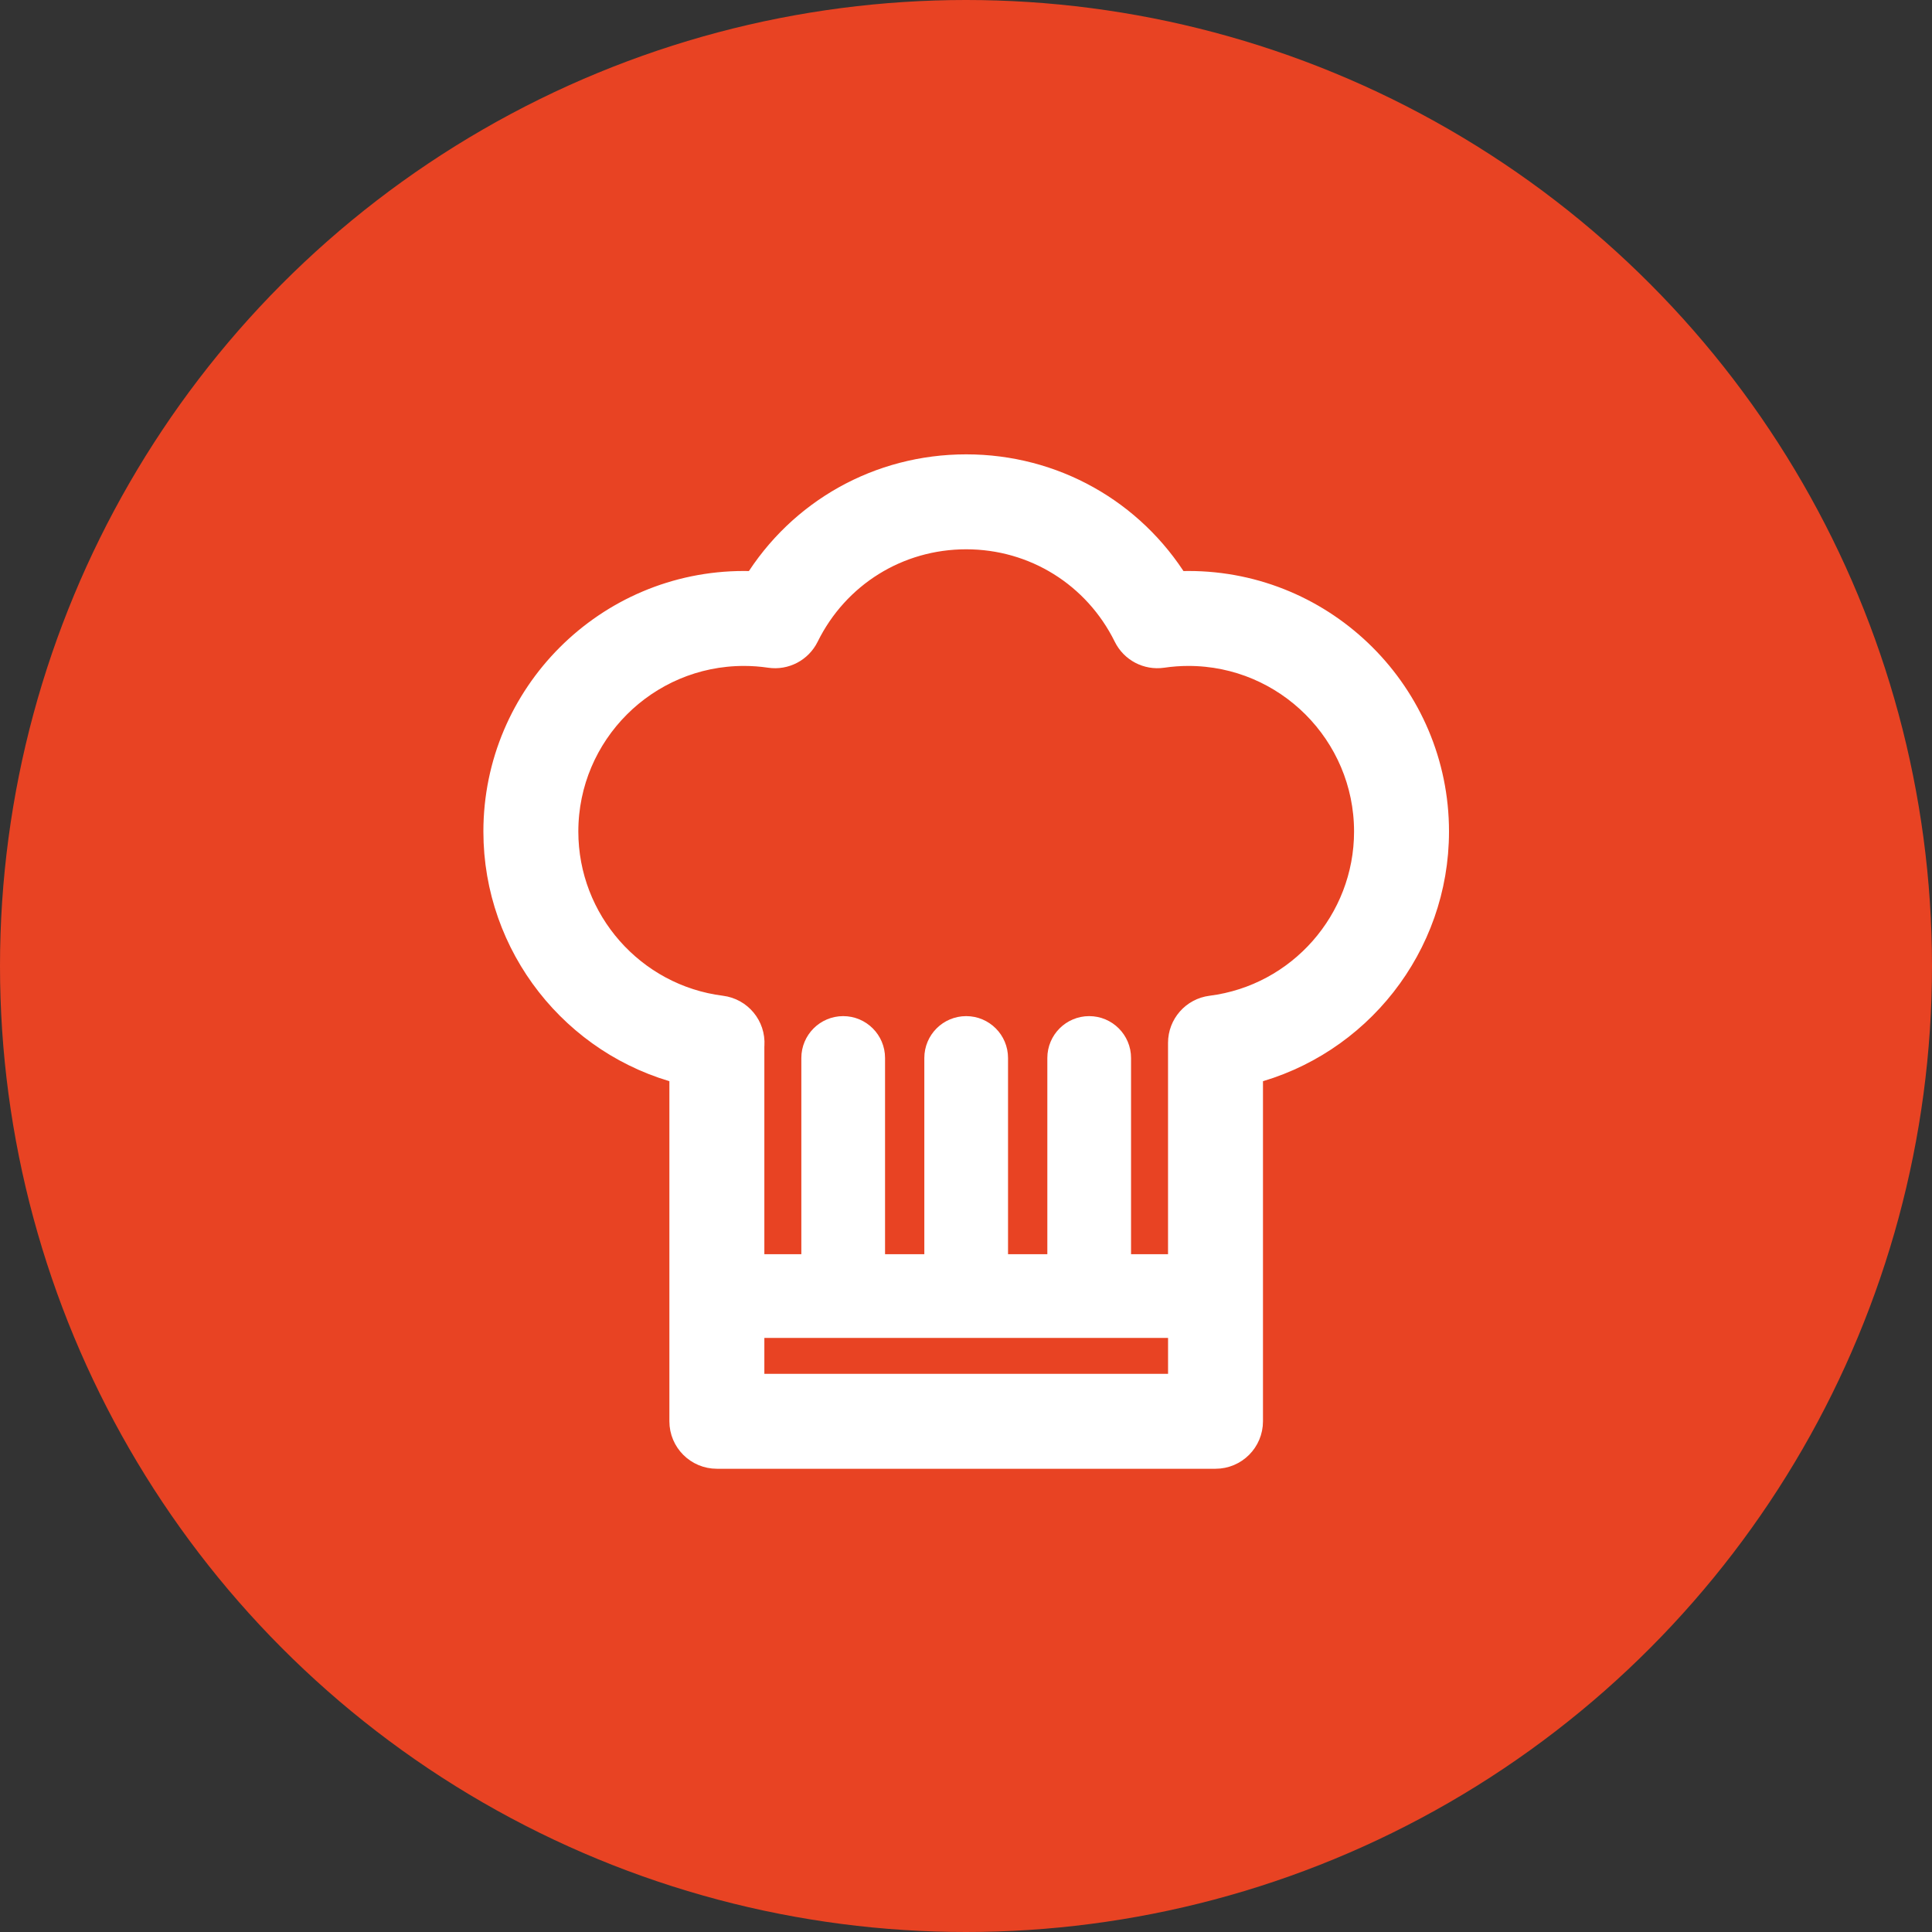 <svg width="70" height="70" viewBox="0 0 70 70" fill="none" xmlns="http://www.w3.org/2000/svg">
<rect x="0" y="0" width="70" height="70" fill="#333333" stroke="none"/>
<circle cx="35" cy="35" r="35" fill="#E84323"/>
<path d="M43.06 21.188C42.911 21.188 42.761 21.192 42.611 21.199C40.988 18.566 38.146 16.962 35.007 16.962C31.867 16.962 29.026 18.566 27.403 21.199C27.253 21.192 27.103 21.188 26.954 21.188C22.024 21.188 18.014 25.198 18.014 30.128C18.014 34.253 20.844 37.803 24.753 38.793V51.496C24.753 52.17 25.299 52.716 25.974 52.716H44.04C44.714 52.716 45.26 52.17 45.26 51.496V38.793C49.169 37.804 52 34.252 52 30.128C52 25.198 47.989 21.188 43.06 21.188ZM42.82 50.276H27.194V47.976H30.551H35.007H39.464H42.821V50.276H42.82ZM43.887 36.574C43.277 36.652 42.82 37.17 42.82 37.785V45.943H40.48V38.333C40.48 37.772 40.025 37.316 39.463 37.316C38.902 37.316 38.447 37.772 38.447 38.333V45.943H36.023V38.333C36.023 37.772 35.568 37.316 35.007 37.316C34.445 37.316 33.99 37.772 33.99 38.333V45.943H31.567V38.333C31.567 37.772 31.112 37.316 30.551 37.316C29.989 37.316 29.534 37.772 29.534 38.333V45.943H27.194V37.903C27.195 37.889 27.196 37.875 27.197 37.861C27.237 37.218 26.771 36.655 26.132 36.574C22.895 36.166 20.454 33.395 20.454 30.128C20.454 26.544 23.37 23.628 26.954 23.628C27.268 23.628 27.588 23.651 27.905 23.698C28.429 23.775 28.942 23.505 29.176 23.031C30.28 20.793 32.515 19.402 35.007 19.402C37.499 19.402 39.734 20.793 40.839 23.031C41.073 23.505 41.585 23.774 42.11 23.698C42.426 23.651 42.746 23.628 43.06 23.628C46.644 23.628 49.56 26.544 49.56 30.128C49.56 33.393 47.121 36.164 43.887 36.574Z" fill="white" stroke="white"/>
</svg>
